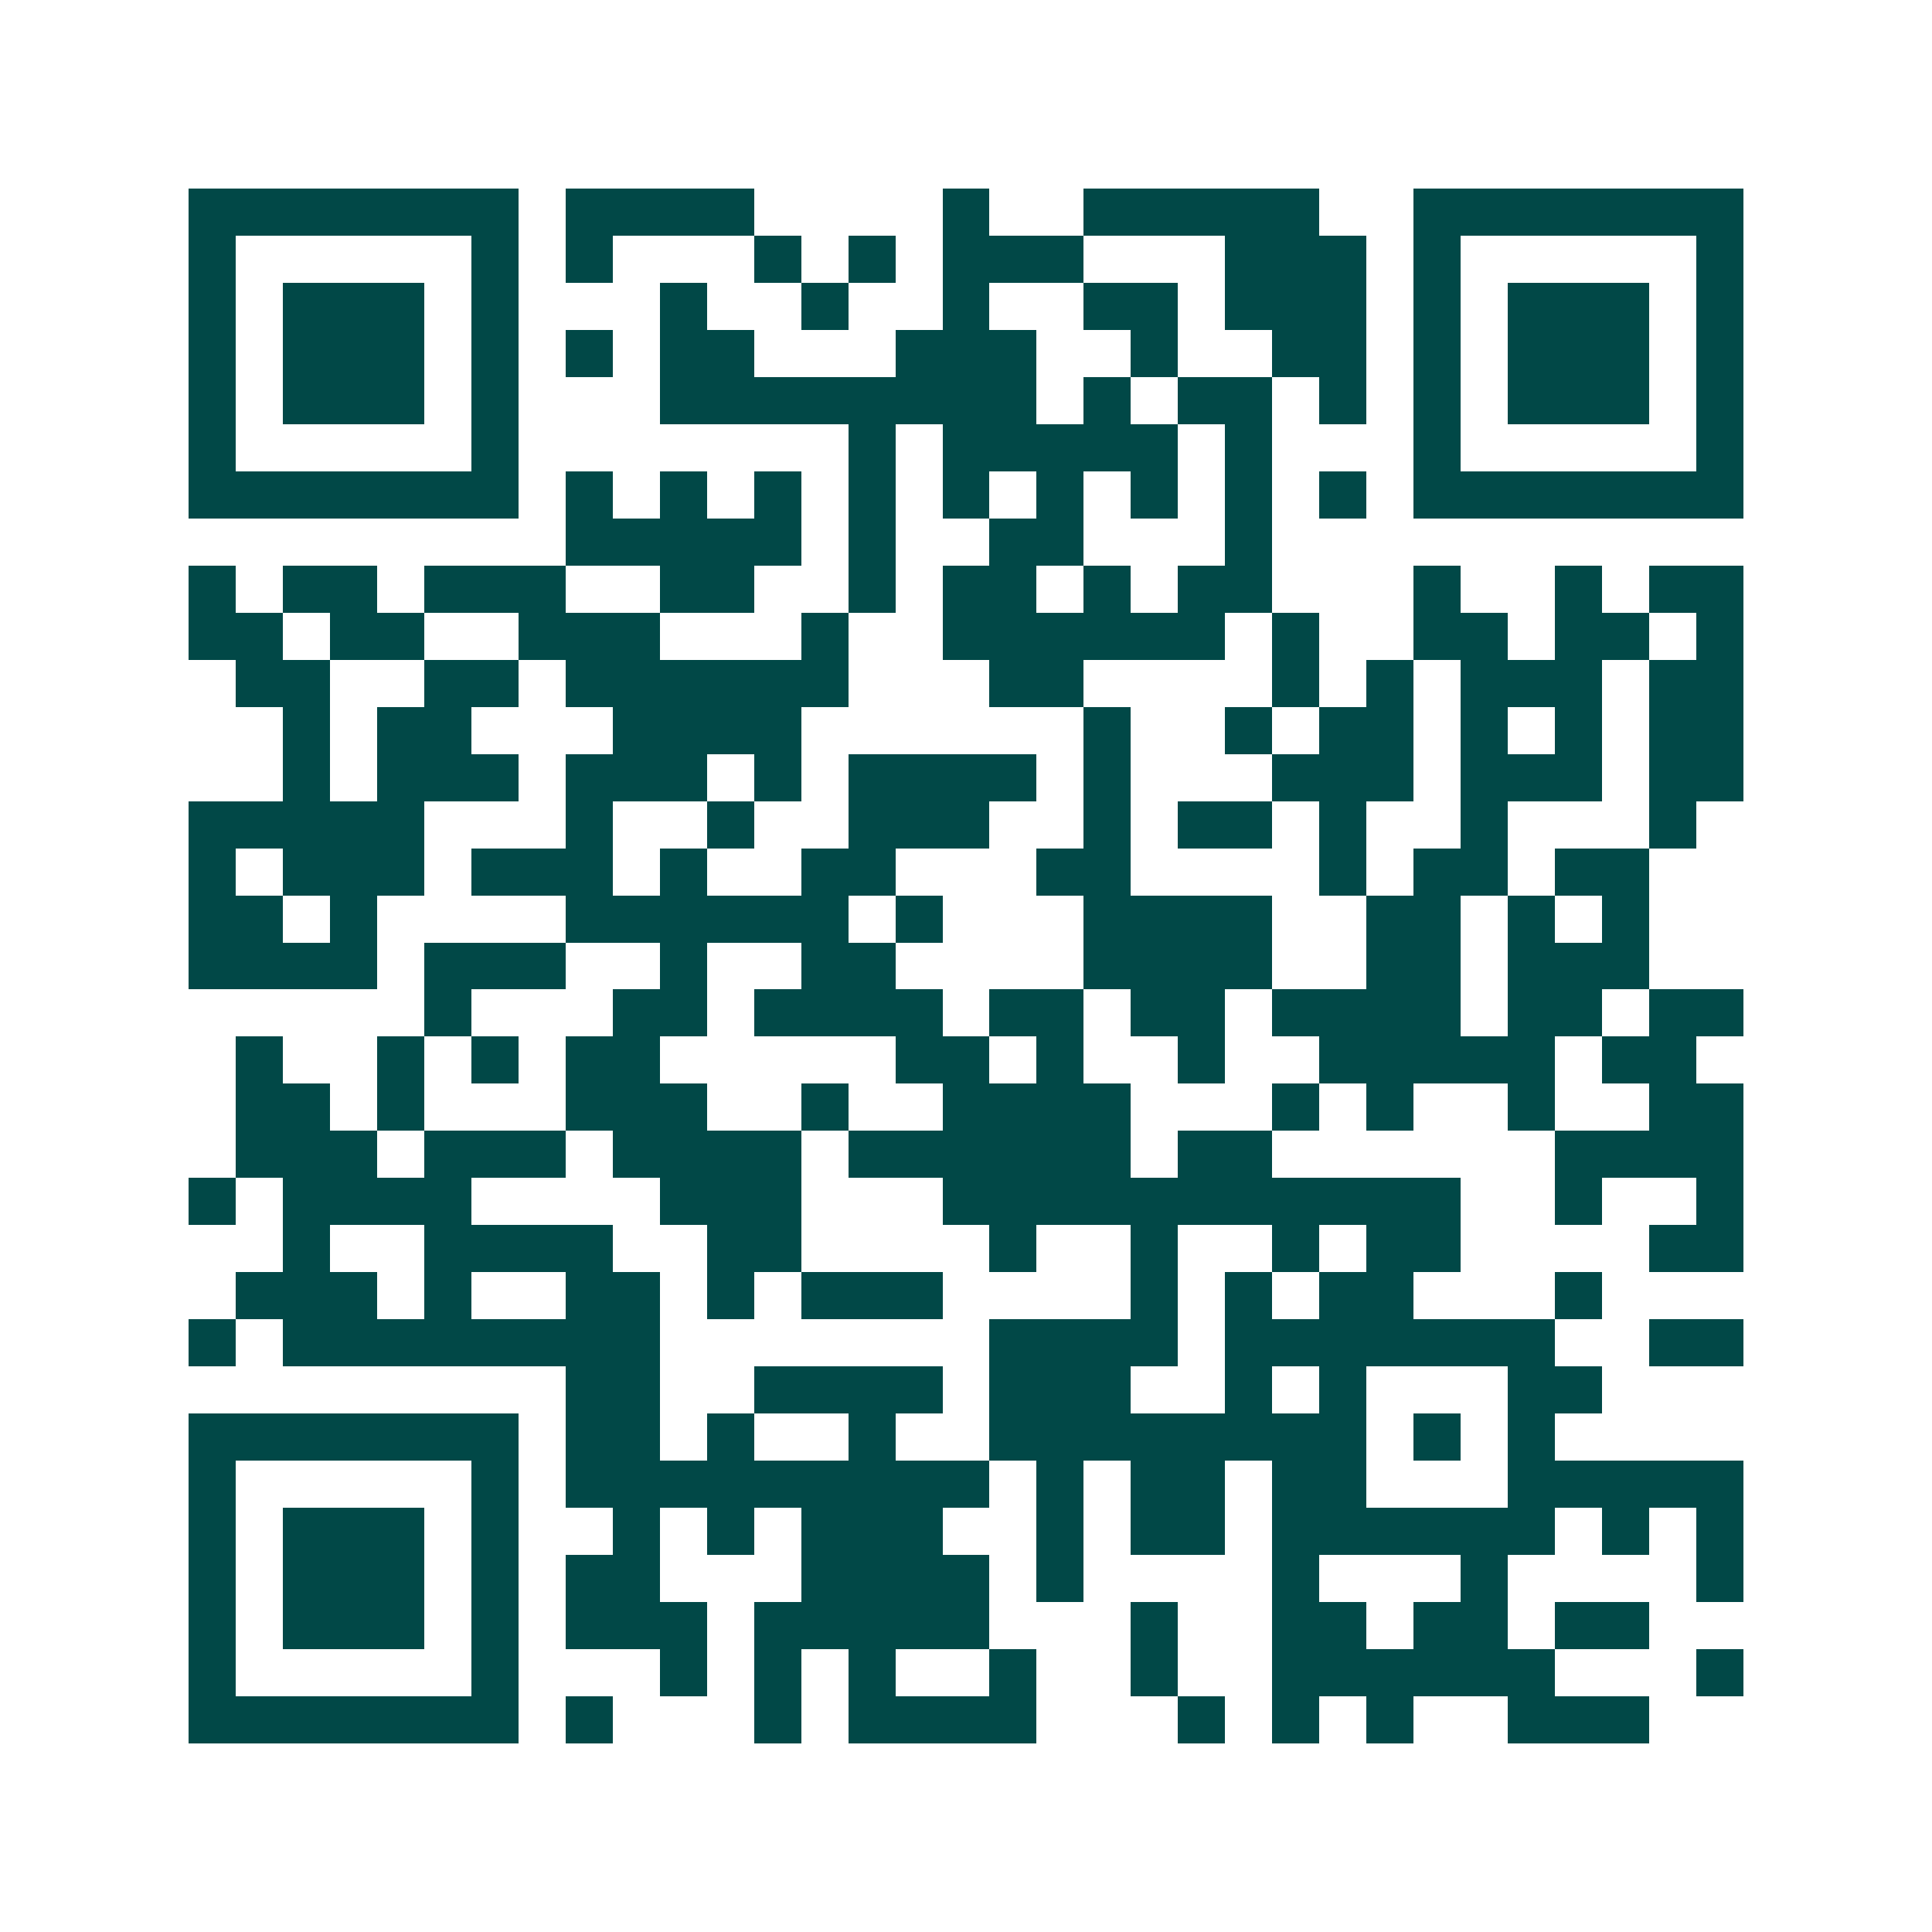 <svg xmlns="http://www.w3.org/2000/svg" width="200" height="200" viewBox="0 0 41 41" shape-rendering="crispEdges"><path fill="#ffffff" d="M0 0h41v41H0z"/><path stroke="#014847" d="M4 4.5h7m1 0h4m4 0h1m2 0h5m2 0h7M4 5.5h1m5 0h1m1 0h1m3 0h1m1 0h1m1 0h3m3 0h3m1 0h1m5 0h1M4 6.5h1m1 0h3m1 0h1m3 0h1m2 0h1m2 0h1m2 0h2m1 0h3m1 0h1m1 0h3m1 0h1M4 7.5h1m1 0h3m1 0h1m1 0h1m1 0h2m3 0h3m2 0h1m2 0h2m1 0h1m1 0h3m1 0h1M4 8.5h1m1 0h3m1 0h1m3 0h8m1 0h1m1 0h2m1 0h1m1 0h1m1 0h3m1 0h1M4 9.5h1m5 0h1m7 0h1m1 0h5m1 0h1m3 0h1m5 0h1M4 10.5h7m1 0h1m1 0h1m1 0h1m1 0h1m1 0h1m1 0h1m1 0h1m1 0h1m1 0h1m1 0h7M12 11.5h5m1 0h1m2 0h2m3 0h1M4 12.5h1m1 0h2m1 0h3m2 0h2m2 0h1m1 0h2m1 0h1m1 0h2m3 0h1m2 0h1m1 0h2M4 13.5h2m1 0h2m2 0h3m3 0h1m2 0h6m1 0h1m2 0h2m1 0h2m1 0h1M5 14.5h2m2 0h2m1 0h6m3 0h2m4 0h1m1 0h1m1 0h3m1 0h2M6 15.5h1m1 0h2m3 0h4m6 0h1m2 0h1m1 0h2m1 0h1m1 0h1m1 0h2M6 16.5h1m1 0h3m1 0h3m1 0h1m1 0h4m1 0h1m3 0h3m1 0h3m1 0h2M4 17.5h5m3 0h1m2 0h1m2 0h3m2 0h1m1 0h2m1 0h1m2 0h1m3 0h1M4 18.5h1m1 0h3m1 0h3m1 0h1m2 0h2m3 0h2m4 0h1m1 0h2m1 0h2M4 19.5h2m1 0h1m4 0h6m1 0h1m3 0h4m2 0h2m1 0h1m1 0h1M4 20.5h4m1 0h3m2 0h1m2 0h2m4 0h4m2 0h2m1 0h3M9 21.5h1m3 0h2m1 0h4m1 0h2m1 0h2m1 0h4m1 0h2m1 0h2M5 22.5h1m2 0h1m1 0h1m1 0h2m5 0h2m1 0h1m2 0h1m2 0h5m1 0h2M5 23.5h2m1 0h1m3 0h3m2 0h1m2 0h4m3 0h1m1 0h1m2 0h1m2 0h2M5 24.5h3m1 0h3m1 0h4m1 0h6m1 0h2m6 0h4M4 25.5h1m1 0h4m4 0h3m3 0h11m2 0h1m2 0h1M6 26.5h1m2 0h4m2 0h2m4 0h1m2 0h1m2 0h1m1 0h2m4 0h2M5 27.5h3m1 0h1m2 0h2m1 0h1m1 0h3m4 0h1m1 0h1m1 0h2m3 0h1M4 28.5h1m1 0h8m7 0h4m1 0h7m2 0h2M12 29.5h2m2 0h4m1 0h3m2 0h1m1 0h1m3 0h2M4 30.5h7m1 0h2m1 0h1m2 0h1m2 0h8m1 0h1m1 0h1M4 31.5h1m5 0h1m1 0h9m1 0h1m1 0h2m1 0h2m3 0h5M4 32.5h1m1 0h3m1 0h1m2 0h1m1 0h1m1 0h3m2 0h1m1 0h2m1 0h6m1 0h1m1 0h1M4 33.5h1m1 0h3m1 0h1m1 0h2m3 0h4m1 0h1m4 0h1m3 0h1m4 0h1M4 34.5h1m1 0h3m1 0h1m1 0h3m1 0h5m3 0h1m2 0h2m1 0h2m1 0h2M4 35.5h1m5 0h1m3 0h1m1 0h1m1 0h1m2 0h1m2 0h1m2 0h6m3 0h1M4 36.5h7m1 0h1m3 0h1m1 0h4m3 0h1m1 0h1m1 0h1m2 0h3"/></svg>
